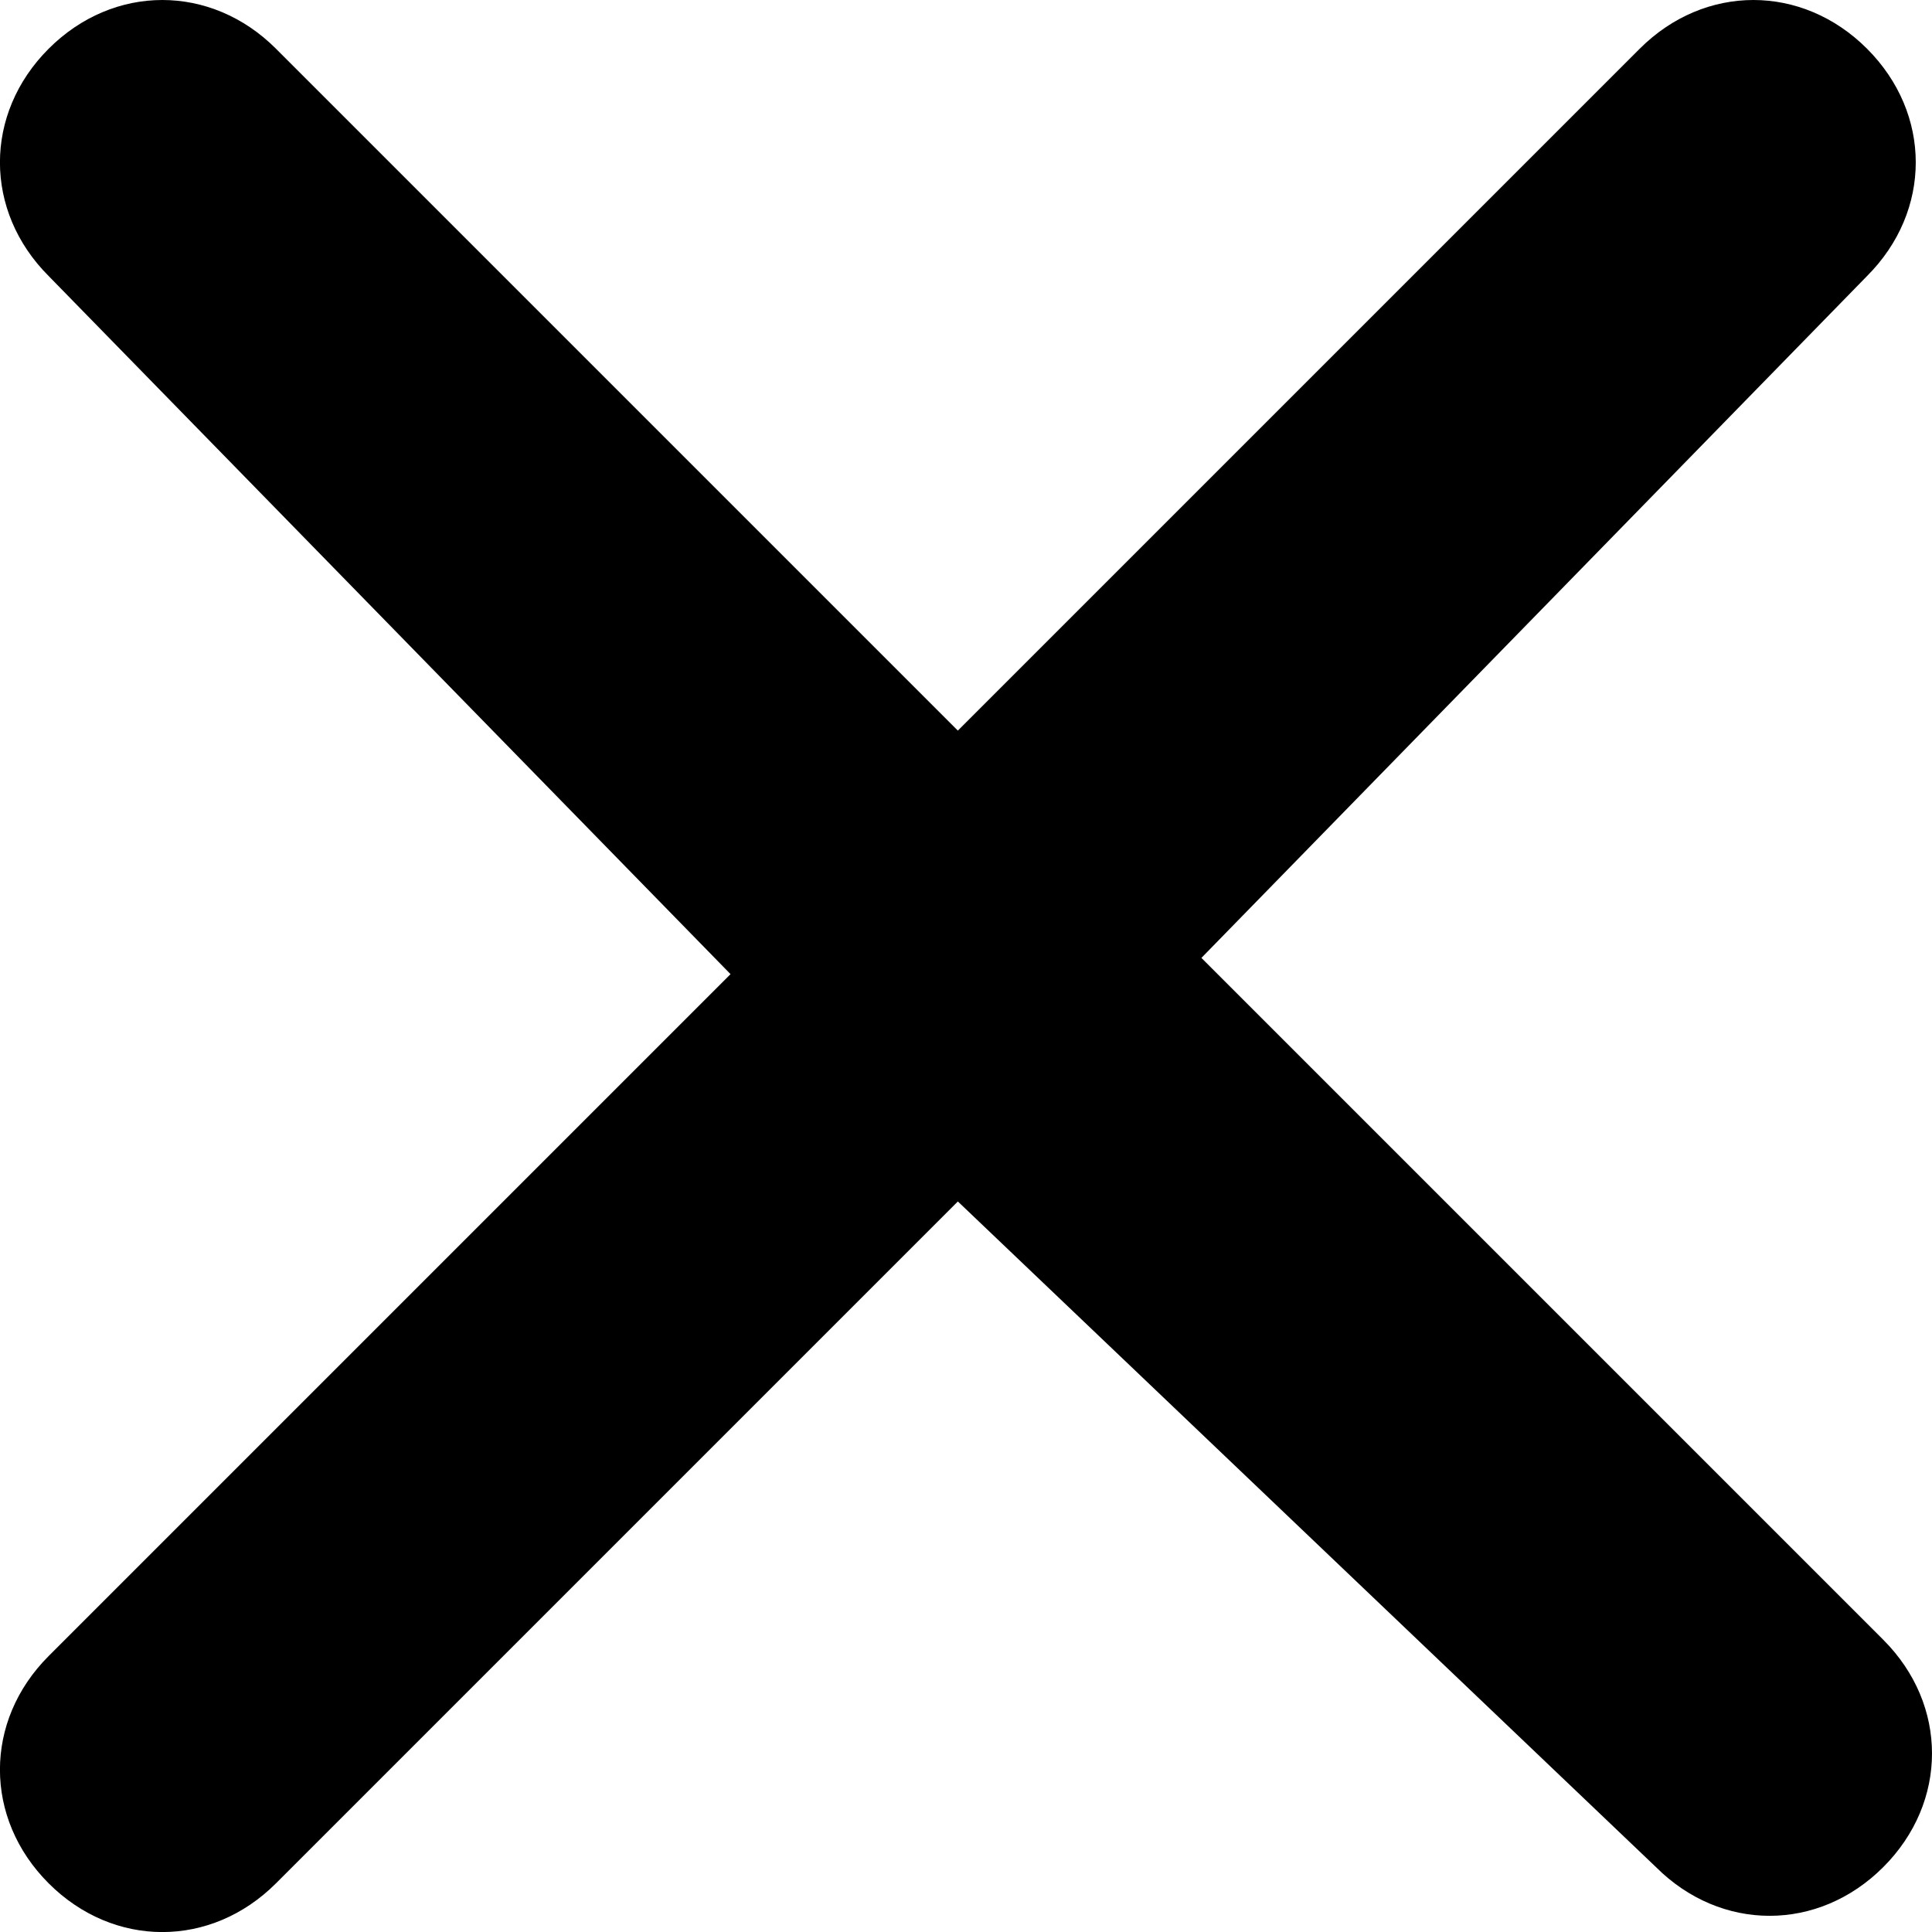 <!-- Generated by IcoMoon.io -->
<svg version="1.1" xmlns="http://www.w3.org/2000/svg" width="32" height="32" viewBox="0 0 32 32">
<title>cb-close</title>
<path d="M19.899 15.866l11.294 11.294c1.076 1.076 1.076 2.689 0 3.765s-2.689 1.076-3.765 0l-11.563-11.025-11.294 11.294c-1.076 1.076-2.689 1.076-3.765 0s-1.076-2.689 0-3.765l11.294-11.294-11.294-11.563c-1.076-1.076-1.076-2.689 0-3.765s2.689-1.076 3.765 0l11.294 11.294 11.294-11.294c1.076-1.076 2.689-1.076 3.765 0s1.076 2.689 0 3.765l-11.025 11.294z"></path>
</svg>
